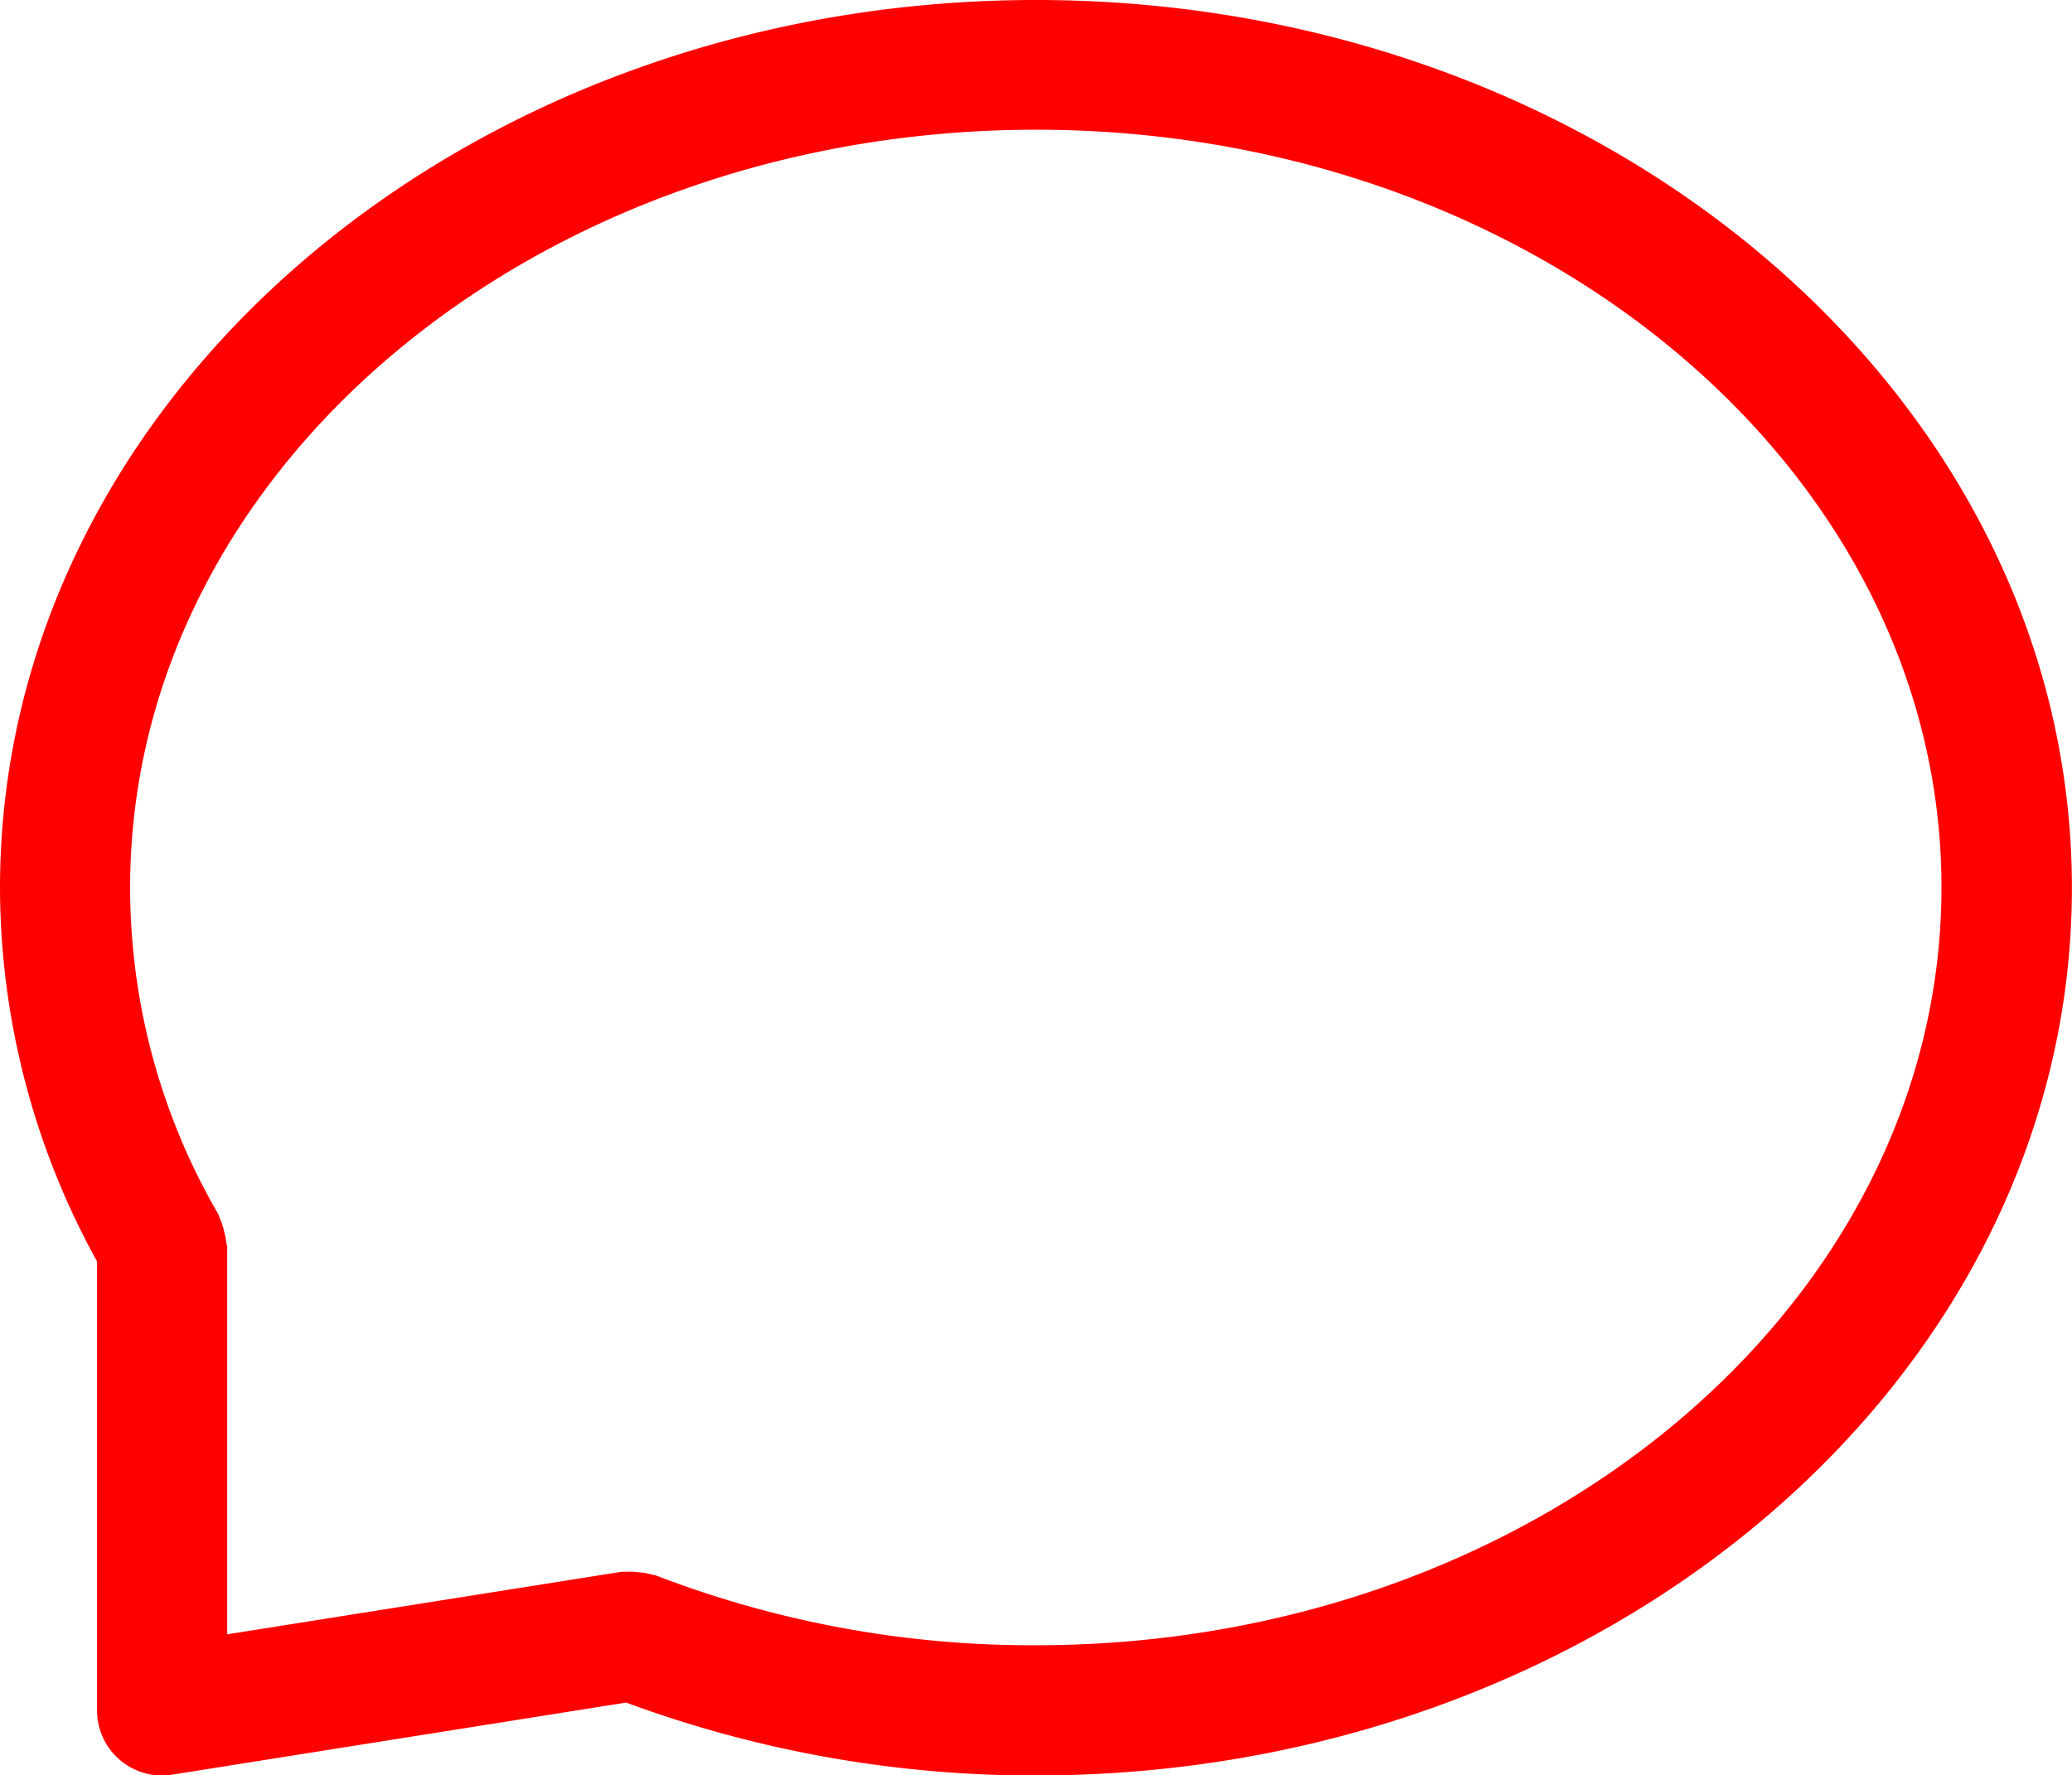 <svg xmlns="http://www.w3.org/2000/svg" width="20.857" height="17.874" viewBox="0 0 20.857 17.874">
  <path id="Path_8167" data-name="Path 8167" d="M75.786,270.066c-5.751,0-10.429,4.009-10.429,8.938a7.807,7.807,0,0,0,.977,3.762v4.52a.654.654,0,0,0,.655.655.666.666,0,0,0,.1-.008l4.571-.726a11.832,11.832,0,0,0,4.125.734c5.75,0,10.428-4.009,10.428-8.937S81.536,270.066,75.786,270.066Zm0,16.564a10.529,10.529,0,0,1-3.832-.705c-.012-.005-.024,0-.036-.007a.668.668,0,0,0-.136-.023.661.661,0,0,0-.124-.005c-.014,0-.028,0-.043,0l-3.971.63v-3.9c0-.015-.008-.028-.009-.041a.627.627,0,0,0-.024-.122.611.611,0,0,0-.043-.128c-.005-.012-.005-.024-.012-.036A6.541,6.541,0,0,1,66.667,279c0-4.206,4.09-7.628,9.119-7.628S84.9,274.8,84.9,279,80.814,286.63,75.786,286.63Z" transform="translate(-65.357 -270.066)" fill="red"/>
</svg>
